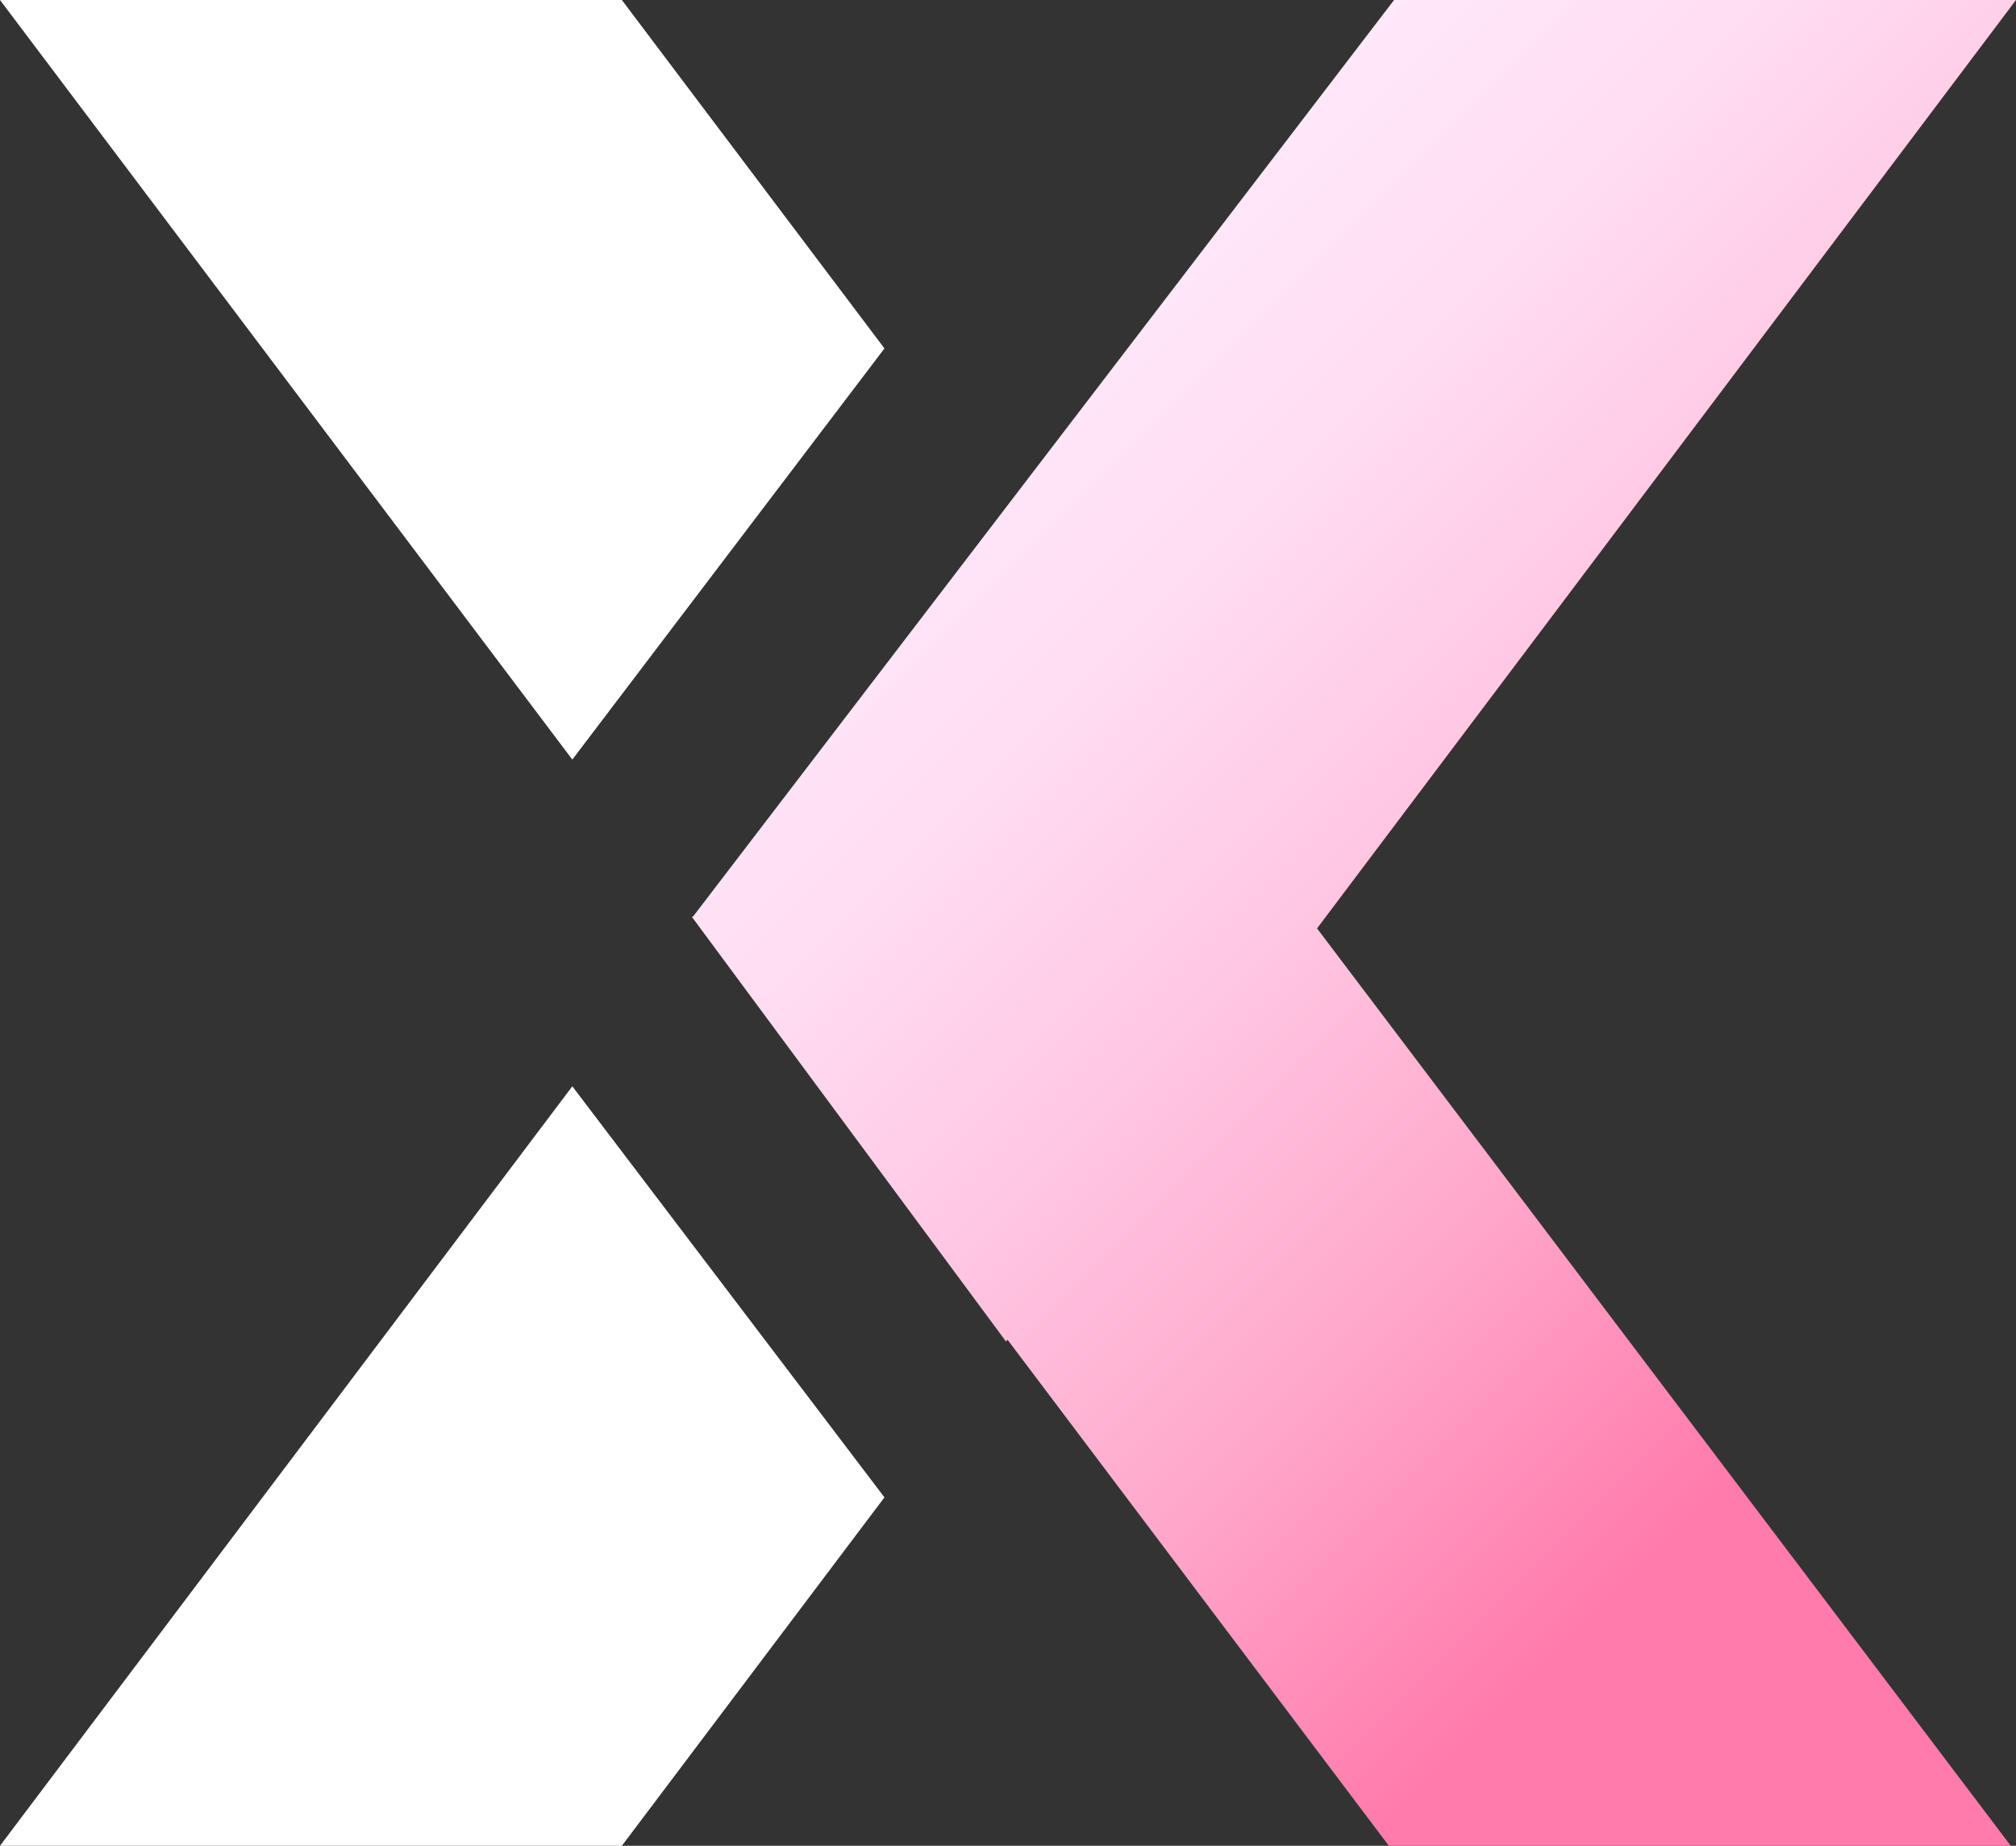 <?xml version="1.0" encoding="UTF-8"?>
<svg xmlns="http://www.w3.org/2000/svg" xmlns:xlink="http://www.w3.org/1999/xlink" id="Layer_2" data-name="Layer 2" viewBox="0 0 235.62 215.71">
  <rect x="0" y="0" width="235.62" height="215.71" fill="#333333" stroke="none"/>
  <defs>
    <style>
      .cls-1 {
        fill: url(#linear-gradient);
      }

      .cls-2 {
        fill: #fff;
      }
    </style>
    <linearGradient id="linear-gradient" x1="102.3" y1="11.19" x2="246.2" y2="155.09" gradientUnits="userSpaceOnUse">
      <stop offset="0" stop-color="#ffeefe"></stop>
      <stop offset=".16" stop-color="#ffe9fa"></stop>
      <stop offset=".33" stop-color="#ffdcf1"></stop>
      <stop offset=".51" stop-color="#ffc6e1"></stop>
      <stop offset=".7" stop-color="#ffa7cb"></stop>
      <stop offset=".89" stop-color="#ff7faf"></stop>
      <stop offset=".91" stop-color="#ff7bac"></stop>
    </linearGradient>
  </defs>
  <g id="Layer_1-2" data-name="Layer 1">
    <polygon class="cls-2" points="0 0 66.89 88.77 103.37 40.72 72.68 0 0 0"></polygon>
    <polygon class="cls-2" points="0 215.71 66.89 126.95 103.37 174.99 72.68 215.71 0 215.71"></polygon>
    <polygon class="cls-1" points="235.62 0 162.93 0 81.04 107.06 80.88 107.17 80.92 107.22 80.88 107.27 80.93 107.24 117.58 156.78 117.75 156.56 162.32 215.71 235.01 215.71 153.93 108.5 235.62 0"></polygon>
  </g>
</svg>
